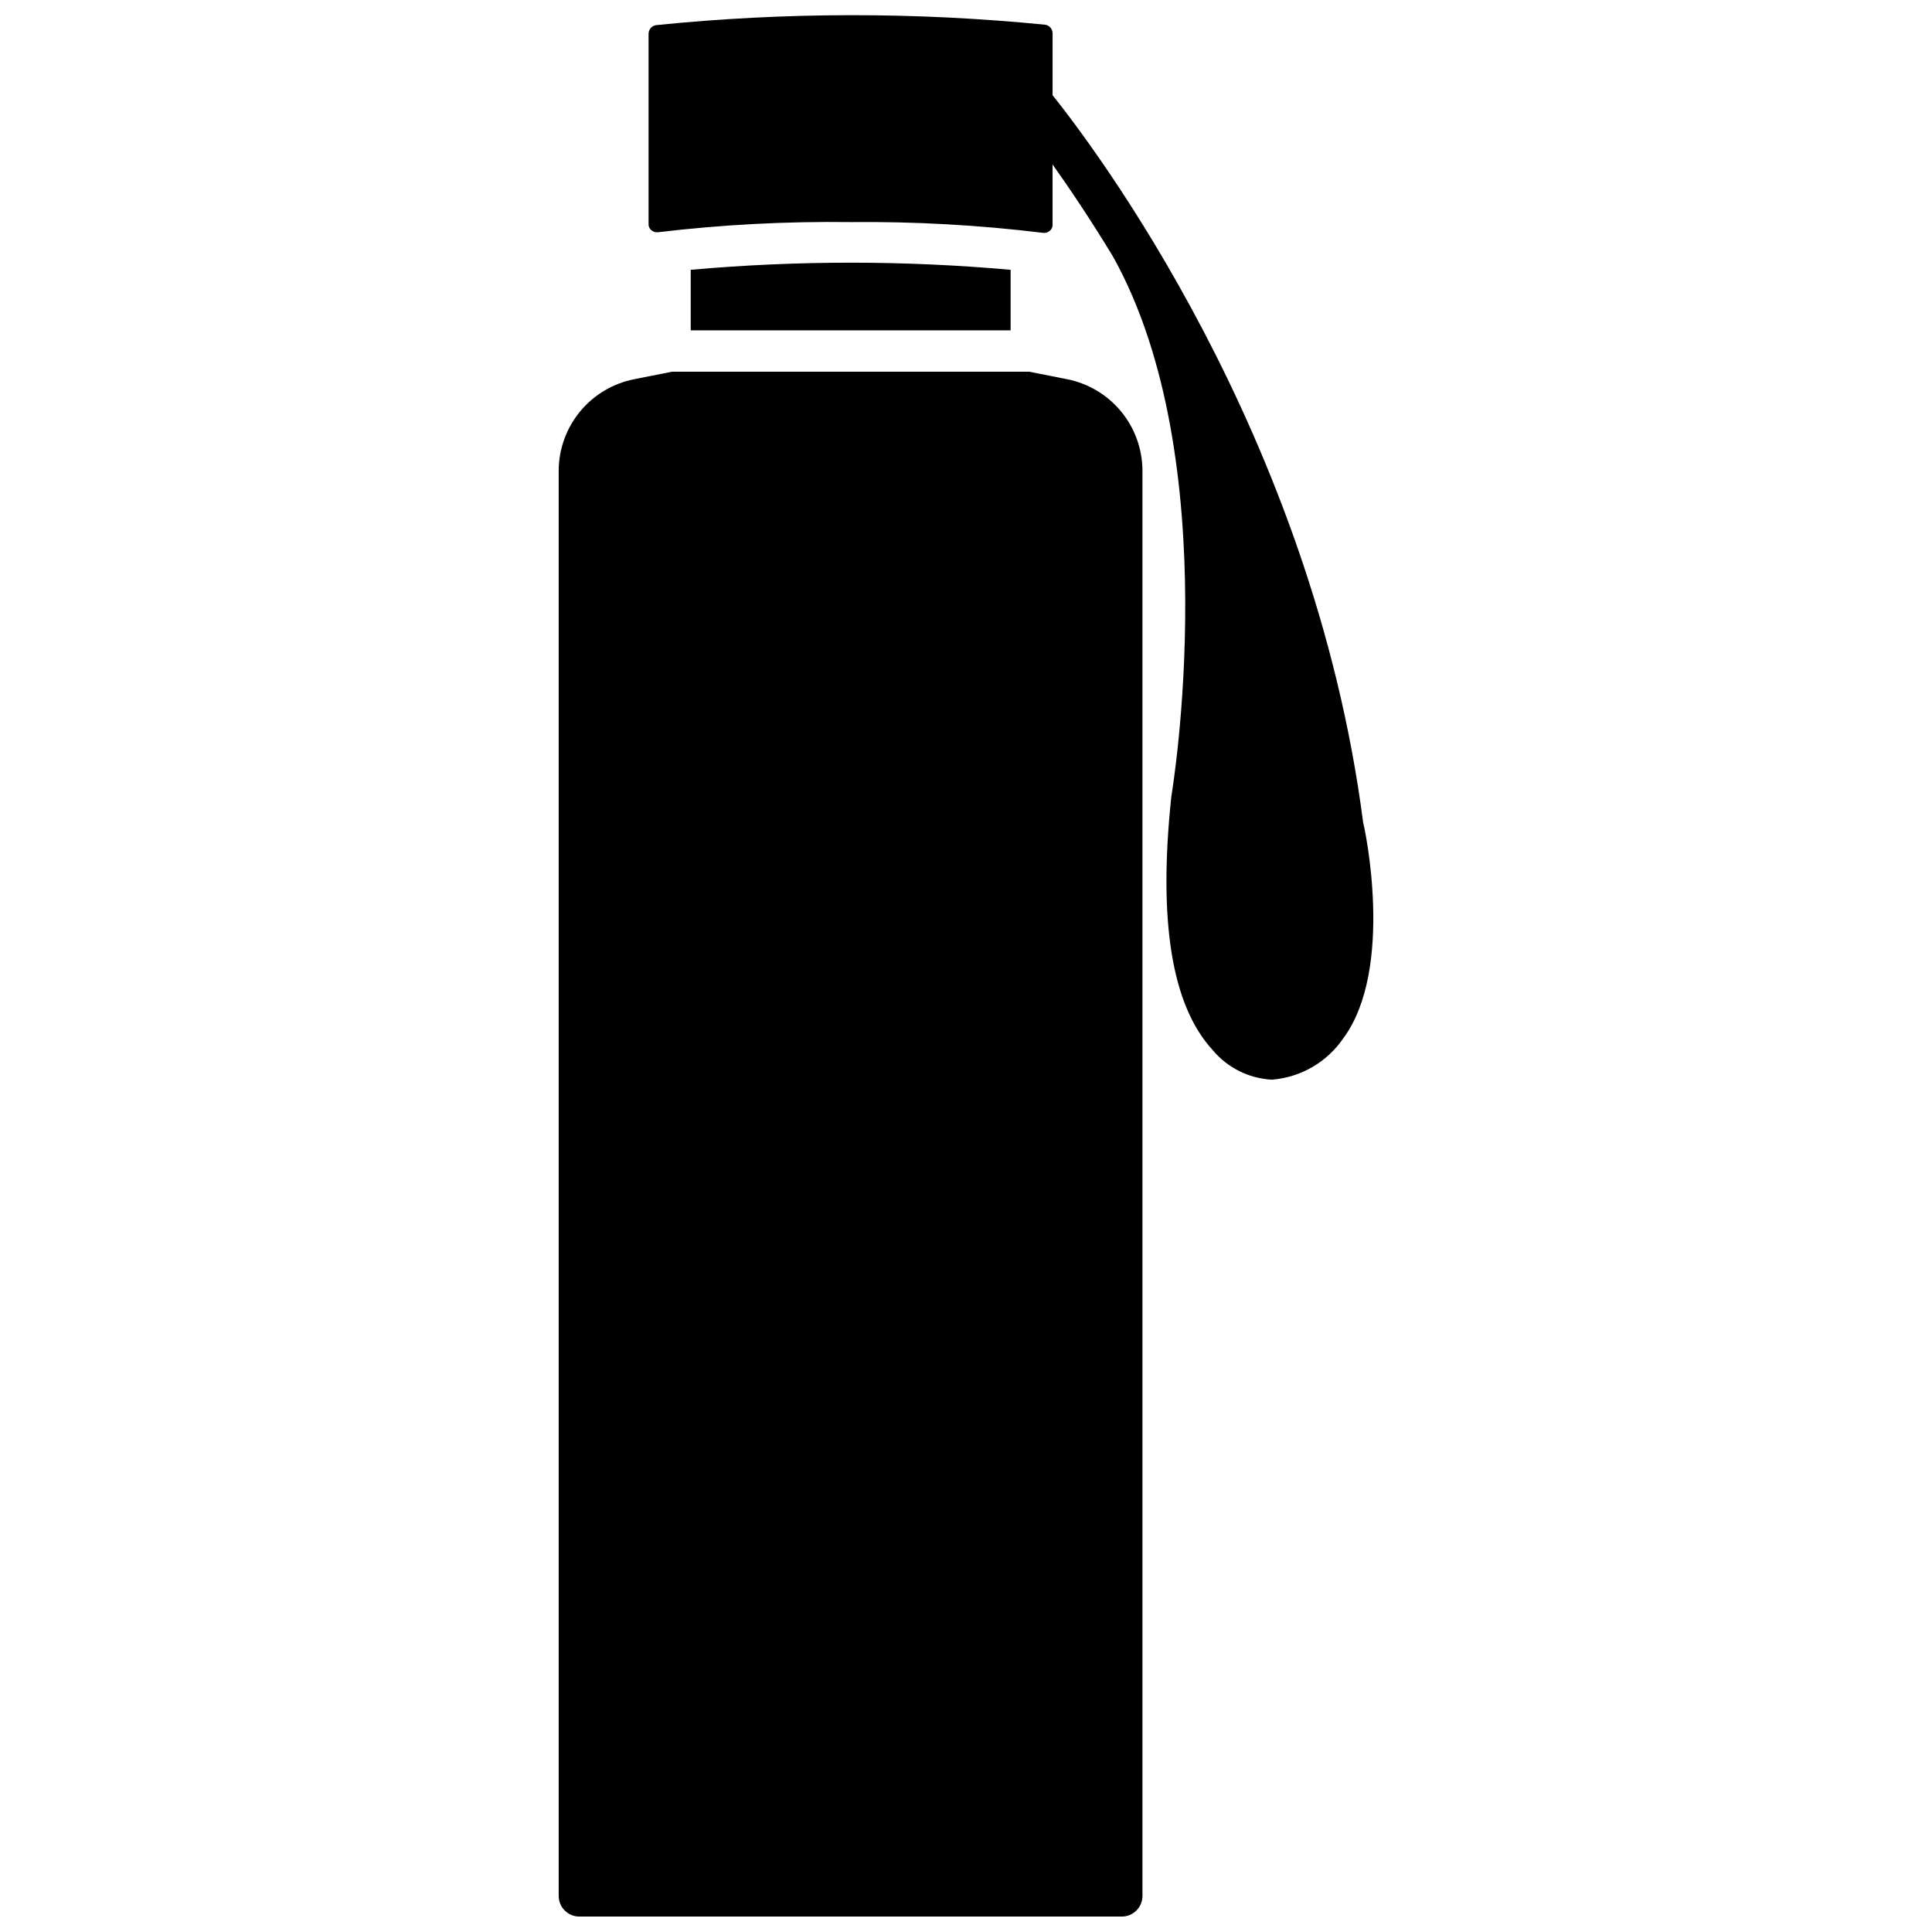 <?xml version="1.0" encoding="UTF-8"?>
<!-- Uploaded to: SVG Repo, www.svgrepo.com, Generator: SVG Repo Mixer Tools -->
<svg width="800px" height="800px" version="1.1" viewBox="144 144 512 512" xmlns="http://www.w3.org/2000/svg">
 <defs>
  <clipPath id="b">
   <path d="m292 242h155v409.9h-155z"/>
  </clipPath>
  <clipPath id="a">
   <path d="m315 148.09h193v282.91h-193z"/>
  </clipPath>
 </defs>
 <path d="m327.05 215.5v16.047h84.773v-16.047c-28.203-2.516-56.57-2.516-84.773 0z"/>
 <g clip-path="url(#b)">
  <path d="m426.72 244.48-9.965-1.973h-94.684l-9.91 1.973h-0.004c-5.613 1.082-10.68 4.074-14.344 8.465-3.66 4.391-5.695 9.91-5.754 15.629v377.86c0 1.453 0.578 2.848 1.605 3.875 1.027 1.027 2.418 1.602 3.871 1.602h143.75c1.453 0 2.844-0.574 3.871-1.602 1.027-1.027 1.605-2.422 1.605-3.875v-377.86c-0.059-5.711-2.082-11.223-5.734-15.613s-8.707-7.387-14.309-8.48z"/>
 </g>
 <g clip-path="url(#a)">
  <path d="m505.25 361.99c-13.305-103.06-72.012-179.89-82.305-192.76v-16.43 0.004c-0.012-1.113-0.82-2.062-1.918-2.246-34.328-3.414-68.906-3.379-103.23 0.109-1.086 0.203-1.883 1.141-1.918 2.246v50.547-0.004c-0.004 0.594 0.258 1.156 0.715 1.535 0.512 0.441 1.191 0.641 1.859 0.547 16.918-2.012 33.949-2.906 50.984-2.684 17.02-0.168 34.031 0.785 50.93 2.848 0.668 0.102 1.352-0.098 1.859-0.547 0.457-0.379 0.719-0.941 0.715-1.535v-16.043c4.383 6.188 9.91 14.348 15.992 24.367 30.23 54.16 15.715 141.78 15.496 143.04-3.504 32.855 0 55.418 10.953 67.301h-0.004c3.879 4.648 9.512 7.484 15.555 7.832h0.273c7.586-0.645 14.484-4.664 18.781-10.953 13.691-18.508 5.641-56.074 5.258-57.172z"/>
 </g>
</svg>